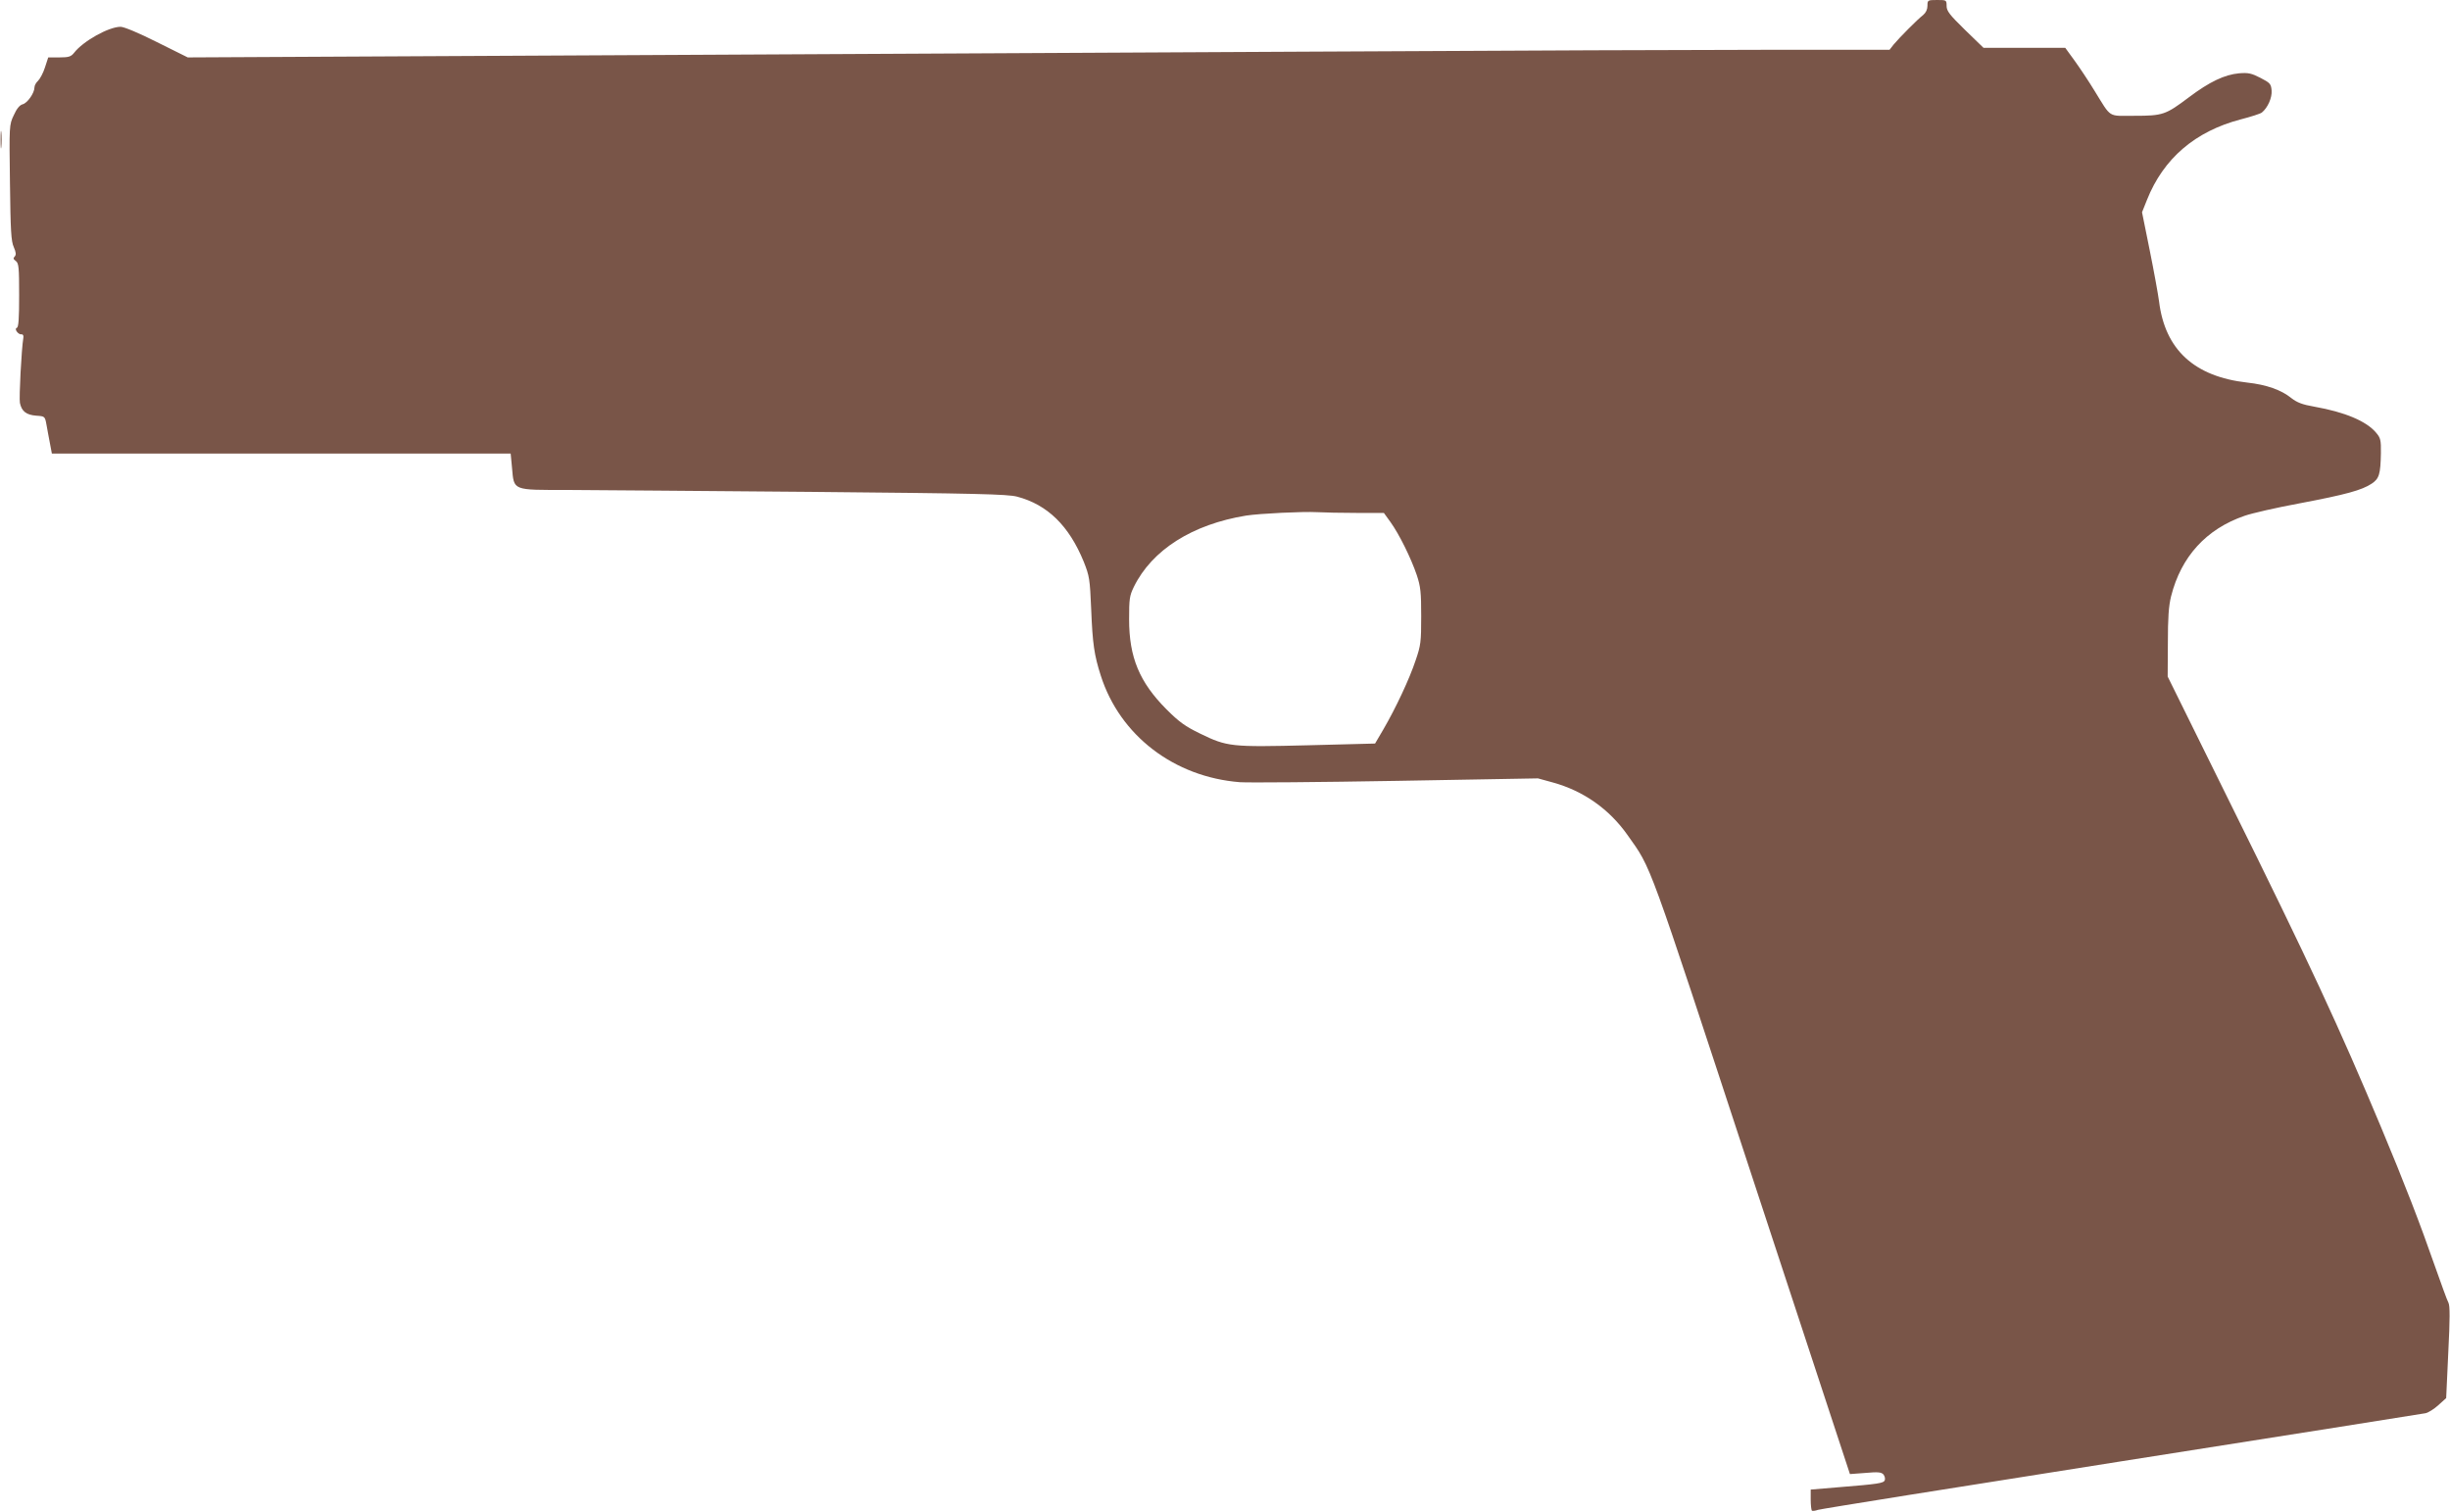 <?xml version="1.0" standalone="no"?>
<!DOCTYPE svg PUBLIC "-//W3C//DTD SVG 20010904//EN"
 "http://www.w3.org/TR/2001/REC-SVG-20010904/DTD/svg10.dtd">
<svg version="1.0" xmlns="http://www.w3.org/2000/svg"
 width="1280pt" height="790pt" viewBox="0 0 1280 790"
 preserveAspectRatio="xMidYMid meet">
<g transform="translate(0,790) scale(0.1,-0.1)"
fill="#795548" stroke="none">
<path d="M10070 7870 c0 -19 -8 -36 -22 -48 -29 -22 -126 -120 -155 -155 l-21
-27 -579 0 c-318 0 -1437 -4 -2488 -10 -1050 -5 -2791 -15 -3867 -20 l-1957
-10 -161 80 c-93 47 -172 80 -190 80 -62 0 -196 -75 -243 -136 -16 -20 -28
-24 -77 -24 l-58 0 -17 -52 c-9 -29 -26 -60 -36 -70 -10 -9 -19 -24 -19 -35 0
-29 -37 -82 -62 -88 -15 -4 -31 -23 -46 -57 -24 -50 -24 -54 -20 -352 3 -251
6 -307 20 -337 12 -28 13 -40 5 -49 -9 -9 -8 -14 6 -24 15 -12 17 -33 17 -179
0 -123 -3 -166 -12 -170 -16 -5 8 -37 25 -34 7 1 11 -7 9 -18 -10 -60 -23
-313 -18 -340 9 -44 33 -63 86 -67 44 -3 45 -3 53 -48 4 -25 13 -69 18 -97
l10 -53 1199 0 1198 0 7 -74 c11 -121 -1 -116 293 -116 136 -1 706 -5 1267
-10 874 -8 1028 -12 1079 -25 159 -42 271 -152 348 -340 30 -76 32 -89 39
-250 7 -179 16 -239 50 -345 100 -313 383 -530 727 -557 46 -3 415 0 820 7
l737 13 80 -22 c158 -44 292 -138 388 -274 128 -182 96 -95 648 -1776 l514
-1563 81 6 c66 6 83 4 94 -8 7 -9 10 -22 7 -30 -6 -16 -34 -20 -244 -37 l-143
-12 0 -52 c0 -28 3 -54 6 -58 3 -3 18 -1 32 4 15 5 729 119 1587 254 858 135
1572 248 1587 251 15 3 45 22 67 42 l41 37 11 238 c9 176 9 244 1 260 -7 12
-38 99 -71 192 -76 218 -158 431 -281 725 -219 523 -371 851 -789 1695 l-326
660 1 175 c0 131 4 193 17 245 52 206 183 351 384 420 37 13 167 43 287 65
243 46 326 69 377 103 39 26 46 49 48 159 1 69 -2 80 -25 107 -51 61 -164 108
-322 136 -64 11 -91 22 -121 45 -53 43 -130 70 -230 81 -277 31 -430 172 -461
424 -5 38 -27 159 -49 268 l-40 198 26 65 c86 216 252 358 489 420 54 14 104
30 111 36 31 25 54 78 51 115 -3 35 -8 40 -58 66 -47 24 -63 28 -112 24 -76
-7 -154 -44 -263 -126 -121 -91 -135 -96 -284 -96 -141 0 -118 -15 -209 132
-31 51 -78 121 -104 157 l-48 66 -214 0 -213 0 -97 94 c-81 79 -96 99 -96 125
0 31 -1 31 -50 31 -49 0 -50 -1 -50 -30z m-2983 -2650 l143 0 34 -47 c45 -62
108 -189 138 -278 20 -60 23 -90 23 -215 0 -133 -2 -152 -29 -230 -32 -97
-104 -250 -168 -360 l-44 -75 -349 -9 c-404 -10 -423 -8 -565 61 -78 38 -109
60 -176 127 -141 142 -195 271 -195 470 0 106 2 123 25 170 95 193 305 326
586 372 71 11 299 22 370 18 36 -2 129 -4 207 -4z"/>
<path d="M3 7170 c0 -41 2 -58 4 -37 2 20 2 54 0 75 -2 20 -4 3 -4 -38z"/>
</g>
</svg>
